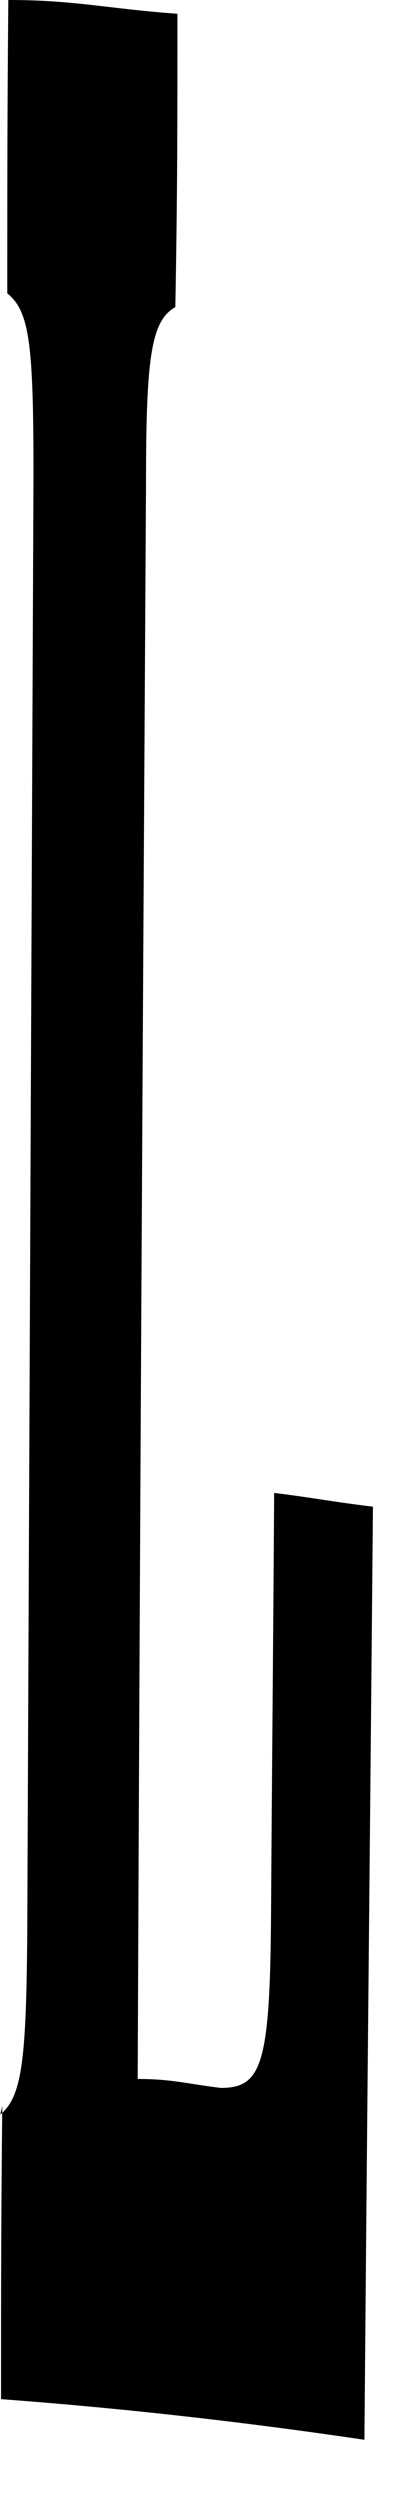 <?xml version="1.0" encoding="utf-8"?>
<svg xmlns="http://www.w3.org/2000/svg" fill="none" height="100%" overflow="visible" preserveAspectRatio="none" style="display: block;" viewBox="0 0 2 12" width="100%">
<path d="M0 10.151C0.106 10.065 0.126 9.89 0.131 9.285C0.141 6.948 0.151 4.611 0.161 2.274C0.161 1.646 0.141 1.494 0.035 1.408C0.035 0.846 0.035 0.565 0.04 0C0.363 0 0.525 0.043 0.853 0.066C0.853 0.628 0.853 0.909 0.843 1.474C0.727 1.54 0.702 1.712 0.702 2.317C0.687 4.872 0.672 7.424 0.662 9.979C0.824 9.979 0.899 10.002 1.061 10.022C1.257 10.022 1.298 9.913 1.303 9.199C1.308 8.399 1.313 7.986 1.318 7.166C1.505 7.189 1.601 7.209 1.793 7.232C1.777 9.027 1.767 9.916 1.752 11.711C1.172 11.625 0.586 11.559 0.005 11.516C0.005 10.954 0.005 10.673 0.011 10.108L0.001 10.151H0Z" fill="#797B79" id="Vector" style="fill:#797B79;fill:color(display-p3 0.474 0.484 0.476);fill-opacity:1;"/>
</svg>